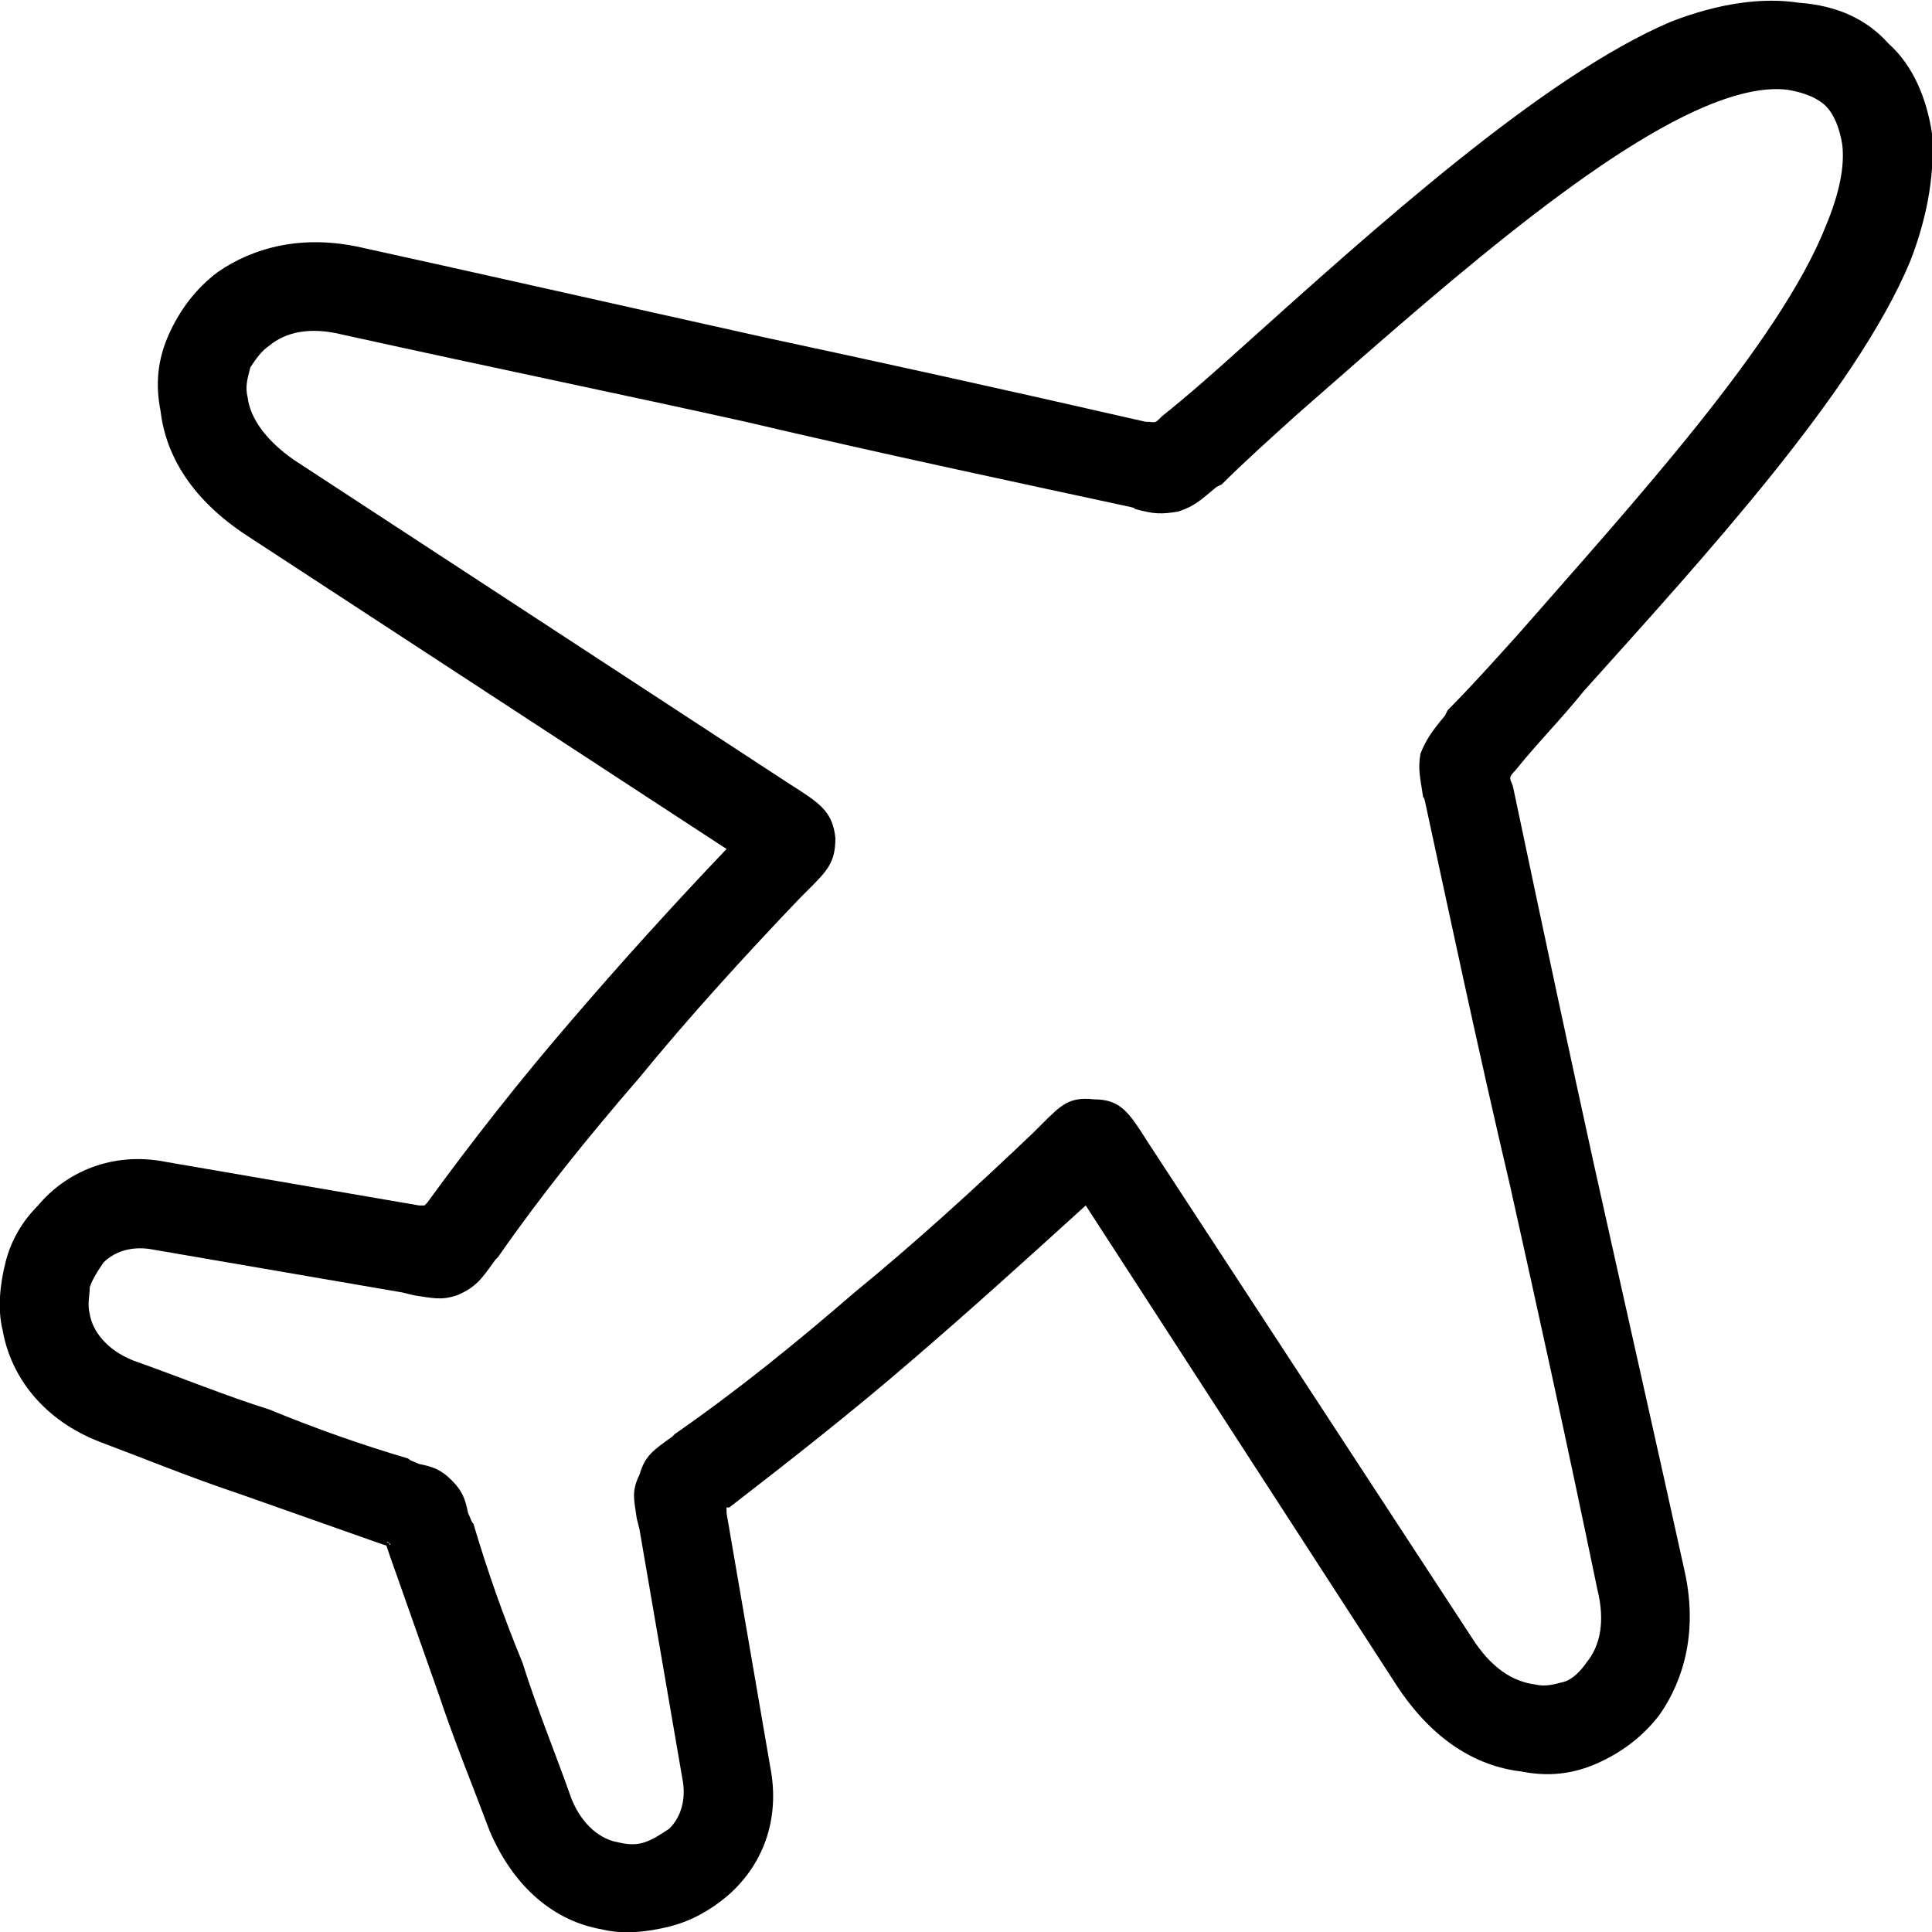 <?xml version="1.0" encoding="UTF-8"?> <svg xmlns="http://www.w3.org/2000/svg" xmlns:xlink="http://www.w3.org/1999/xlink" xml:space="preserve" width="0.71in" height="0.71in" version="1.1" style="shape-rendering:geometricPrecision; text-rendering:geometricPrecision; image-rendering:optimizeQuality; fill-rule:evenodd; clip-rule:evenodd" viewBox="0 0 710 710"> <defs> <style type="text/css"> .fil0 {fill:black;fill-rule:nonzero} </style> </defs> <g id="Layer_x0020_1">  <path class="fil0" d="M627 39c-43,18 -102,71 -150,113 -10,9 -20,18 -28,26l-2 1c-6,5 -8,7 -14,9 -6,1 -9,1 -16,-1 -1,0 2,0 -3,-1 -37,-8 -89,-19 -140,-31 -45,-10 -89,-19 -148,-32 -12,-3 -21,-1 -27,4 -3,2 -5,5 -7,8 -1,4 -2,7 -1,11 1,8 7,16 17,23l182 119c11,7 16,10 17,20 0,9 -3,12 -10,19 -1,1 -2,2 -3,3 -21,22 -41,44 -59,66 -19,22 -36,43 -52,66l-1 1c-5,7 -7,10 -14,13 -6,2 -9,1 -16,0l-4 -1 -93 -16c-7,-1 -13,1 -17,5 -2,3 -4,6 -5,9 0,3 -1,6 0,10 1,6 6,13 16,17 17,6 34,13 50,18 17,7 34,13 51,18 1,1 2,1 4,2 5,1 8,2 12,6 4,4 5,7 6,12 1,2 1,3 2,4 5,17 11,34 18,51 5,16 12,33 18,50 4,10 11,15 17,16 4,1 7,1 10,0 3,-1 6,-3 9,-5 4,-4 6,-10 5,-17l-16 -93 -1 -4c-1,-7 -2,-10 1,-16 2,-7 5,-9 12,-14l1 -1c23,-16 44,-33 66,-52 22,-18 44,-38 66,-59l3 -3c7,-7 10,-10 19,-9 10,0 13,5 20,16l119 182c7,11 15,16 23,17 4,1 7,0 11,-1 3,-1 6,-4 8,-7 5,-6 7,-15 4,-27 -12,-58 -22,-103 -32,-148 -12,-51 -23,-103 -31,-140 -1,-5 -1,-2 -1,-3 -1,-7 -2,-10 -1,-16 2,-5 4,-8 9,-14l1 -2c8,-8 17,-18 26,-28 42,-48 96,-107 113,-150 5,-12 7,-22 6,-30 -1,-6 -3,-11 -6,-14l0 0c-3,-3 -8,-5 -14,-6 -8,-1 -18,1 -30,6zm-171 89c49,-44 111,-100 158,-120 18,-7 34,-9 47,-7 14,1 25,6 33,15l0 0c9,8 14,20 16,33 1,13 -1,29 -8,47 -20,48 -76,109 -120,158 -8,10 -17,19 -25,29 -3,3 -2,3 -1,6 12,57 21,99 30,140 12,54 24,107 33,148 5,22 0,40 -9,53 -6,8 -14,14 -23,18 -9,4 -18,5 -28,3 -17,-2 -33,-12 -46,-32l-114 -176c-22,20 -43,39 -64,57 -22,19 -45,37 -67,54l-1 0 0 2 16 93c4,20 -3,37 -16,48 -6,5 -13,9 -21,11 -8,2 -17,3 -25,1 -17,-3 -32,-15 -41,-36 -6,-16 -13,-33 -19,-51 -6,-17 -12,-34 -18,-51l-1 -3 -3 -1c-17,-6 -34,-12 -51,-18 -18,-6 -35,-13 -51,-19 -21,-8 -33,-24 -36,-41 -2,-8 -1,-17 1,-25 2,-8 6,-15 12,-21 10,-12 27,-20 47,-16l93 16 2 0 1 -1c16,-22 34,-45 53,-67 18,-21 37,-42 57,-63l-176 -115c-20,-13 -30,-29 -32,-46 -2,-10 -1,-19 3,-28 4,-9 10,-17 18,-23 13,-9 31,-14 53,-9 41,9 94,21 148,33 42,9 83,18 140,31 4,0 3,1 6,-2 10,-8 19,-16 29,-25zm-313 439c-1,-1 -1,0 0,0 0,1 1,1 0,0z"></path> </g> </svg> 